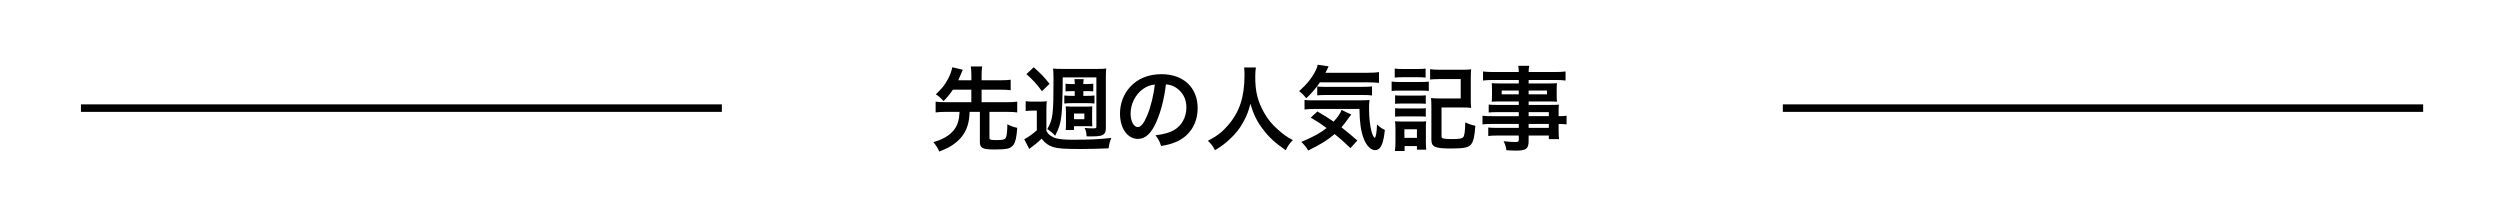 <?xml version="1.0" encoding="UTF-8"?> <svg xmlns="http://www.w3.org/2000/svg" id="_レイヤー_1" data-name="レイヤー 1" viewBox="0 0 1000 86.49"><defs><style> .cls-1 { stroke: #000; stroke-miterlimit: 10; stroke-width: 3px; } </style></defs><line class="cls-1" x1="32.38" y1="43.25" x2="288.75" y2="43.25"></line><line class="cls-1" x1="713.13" y1="43.25" x2="969.26" y2="43.25"></line><g><path d="m381.17,35.86c-1.24,1.83-2.05,2.81-3.73,4.57-1.24-1.32-1.83-1.86-3.11-2.71,2.34-2.19,3.55-3.66,4.79-5.99.88-1.57,1.5-3.29,1.79-4.82l4.2.99c-.11.26-.33.77-.69,1.61-.73,1.79-.77,1.9-1.1,2.6h5.23v-1.94c0-1.46-.07-2.34-.22-3.58h4.53c-.18,1.17-.22,2.05-.22,3.58v1.94h7.68c1.72,0,2.85-.07,3.95-.22v4.2c-1.06-.15-2.27-.22-3.95-.22h-7.68v5.01h10.16c1.83,0,3-.07,4.09-.22v4.31c-1.17-.15-2.34-.22-4.09-.22h-7.02v10.34c0,.8.44.95,2.71.95,2.52,0,3.33-.18,3.73-.77.48-.73.69-2.45.73-5.56,1.79.88,2.3,1.06,3.95,1.43-.29,3.87-.69,5.63-1.5,6.76-.55.8-1.5,1.43-2.49,1.57-1.17.22-2.89.33-5.08.33-4.75,0-5.88-.59-5.88-2.96v-12.1h-4.09c-.15,2.78-.37,4.06-.88,5.67-.95,2.96-2.81,5.41-5.7,7.42-1.5,1.06-2.56,1.57-5.56,2.78-.62-1.39-1.21-2.3-2.34-3.76,3.8-1.1,6.29-2.56,8.11-4.75,1.1-1.32,1.79-2.96,2.12-4.97.07-.62.11-.84.22-2.38h-5.52c-1.72,0-2.89.07-4.06.22v-4.31c1.1.15,2.27.22,4.06.22h10.23v-5.01h-7.38Z"></path><path d="m410.27,40.47c.95.15,1.54.18,2.92.18h2.74c1.1,0,1.94-.04,2.78-.18-.11,1.13-.15,2.01-.15,3.98v7.9c.55.95.88,1.39,1.61,1.9.8.55,1.61.95,2.38,1.1,1.5.36,3.66.55,6.29.55,6.76,0,10.78-.18,15.68-.73-.66,1.68-.8,2.23-1.1,4.17-3.58.15-8.04.26-11.04.26-6.65,0-9.1-.18-11.11-.77-1.9-.62-3.14-1.5-4.64-3.36-1.43,1.43-2.96,2.67-4.93,4.09l-2.01-3.87c1.32-.62,3.36-2.05,5.04-3.58v-7.86h-1.97c-1.02,0-1.57.04-2.49.18v-3.95Zm3.22-13.56c2.78,2.45,4.2,3.91,6.32,6.62l-3.03,2.96c-2.23-3.03-3.44-4.35-6.21-6.84l2.92-2.74Zm11.59,4.06v1.13c0,5.56-.22,11.81-.51,14.07-.4,3.33-.88,4.9-2.52,8.15-.55-.77-1.75-1.79-3.14-2.67,2.27-3.98,2.49-5.88,2.49-19.88,0-2.05-.04-3.29-.18-4.35,1.1.11,1.79.15,3.87.15h13.6c2.19,0,2.78-.04,3.8-.15-.11.99-.15,1.72-.15,3.87v19.92c0,1.83-.58,2.67-2.05,3.07-.77.18-2.05.29-4.02.29-.51,0-.84,0-1.64-.04-.07-1.5-.26-2.34-.8-3.36,1.1.11,2.19.18,3.29.18,1.32,0,1.43-.07,1.43-.91v-19.48h-13.45Zm4.82,5.48h-.62c-1.24,0-2.23.04-3.07.11v-3.07c.91.11,1.9.15,3.07.15h.62v-.33c0-.55-.07-1.21-.15-1.65h3.73c-.07.29-.15,1.17-.15,1.68v.29h.95c1.17,0,2.16-.04,3.03-.15v3.07c-.84-.07-1.79-.11-3.03-.11h-.95v1.9h1.39c1.39,0,2.19-.04,3.07-.15v3.22c-1.02-.11-1.86-.15-3.07-.15h-5.89c-1.13,0-2.05.04-3.11.15v-3.22c.88.11,1.72.15,3.11.15h1.06v-1.9Zm-3.62,15.57c.07-.69.11-1.39.11-2.71v-4.39c0-.88-.04-1.57-.11-2.38.84.07,1.46.11,2.27.11h6.1c.88,0,1.54-.04,2.27-.11-.04.91-.07,1.43-.07,2.3v3.76c0,.91.04,1.39.07,1.94-.48-.04-1.06-.07-1.68-.07h-5.63v1.54h-3.33Zm3.33-4.35h4.13v-2.27h-4.13v2.27Z"></path><path d="m462.58,48.69c-2.08,4.72-4.42,6.87-7.42,6.87-4.17,0-7.16-4.24-7.16-10.13,0-4.02,1.43-7.78,4.02-10.64,3.07-3.36,7.38-5.12,12.57-5.12,8.77,0,14.47,5.34,14.47,13.56,0,6.32-3.29,11.37-8.88,13.63-1.75.73-3.18,1.1-5.74,1.54-.62-1.94-1.06-2.74-2.23-4.28,3.36-.44,5.56-1.02,7.27-2.01,3.18-1.75,5.08-5.23,5.08-9.14,0-3.51-1.57-6.36-4.5-8.12-1.13-.66-2.08-.95-3.69-1.1-.69,5.74-1.97,10.78-3.8,14.91Zm-5.37-13.09c-3.07,2.19-4.97,5.96-4.97,9.87,0,3,1.28,5.37,2.89,5.37,1.21,0,2.45-1.54,3.76-4.68,1.39-3.29,2.6-8.22,3.03-12.35-1.9.22-3.22.73-4.72,1.79Z"></path><path d="m502.36,26.98c-.15.62-.26,2.45-.26,3.76,0,5.89.95,9.76,3.58,14.4,1.54,2.74,3.18,4.68,5.78,6.95,2.16,1.9,3.25,2.67,5.67,3.95-1.39,1.43-1.97,2.3-2.85,4.06-4.46-3.11-6.69-5.19-9.28-8.63-2.23-2.96-3.62-5.78-4.86-9.98-.69,2.92-1.35,4.61-2.85,7.38-1.46,2.67-3.03,4.64-5.63,7.02-1.9,1.75-3.11,2.63-5.67,4.2-.84-1.68-1.54-2.6-2.85-3.76,3.73-1.97,5.67-3.47,7.97-6.1,4.72-5.41,6.69-11.4,6.69-20.18,0-1.43-.04-2.08-.15-3.07h4.72Z"></path><path d="m527.95,32.94c-1.61,2.41-3.22,4.28-5.45,6.36-.95-1.21-1.72-1.97-2.85-2.85,3.11-2.74,5.12-5.26,6.62-8.26.47-.91.69-1.54.8-2.3l4.39.66q-.33.62-1.28,2.56h16.85c2.08,0,3.36-.07,4.57-.26v4.31c-1.21-.15-2.63-.22-4.57-.22h-19.08Zm12.24,26.32c-2.19-2.12-3.84-3.62-6.36-5.63-2.81,2.41-5.3,3.98-10.56,6.58-.73-1.28-1.28-1.97-2.74-3.44,4.97-2.12,7.46-3.47,10.12-5.56-2.23-1.65-3.47-2.45-6.36-4.17l2.67-2.45c2.67,1.54,3.87,2.3,6.47,4.06,1.72-1.83,2.74-3.33,3.18-4.68l3.91,1.86c-.36.4-.77.95-1.57,2.05-.88,1.24-1.46,2.01-2.38,3.03,2.23,1.75,4.06,3.25,6.36,5.3l-2.74,3.03Zm-14.18-15.68c-1.9,0-3.11.07-4.2.22v-3.84c.84.15,1.72.18,3.14.18h18.57c2.41,0,3.18-.04,4.28-.15-.15,1.17-.18,2.12-.18,3.33,0,3.87.37,7.05,1.02,9.39.44,1.43.66,1.9,1.28,2.49.51-.7.77-2.41.88-5.41,1.21,1.13,1.94,1.61,3.14,2.19-.59,5.74-1.72,8.08-3.95,8.08-1.64,0-3.51-1.9-4.53-4.68-1.13-3-1.61-6.43-1.68-11.81h-17.76Zm.88-8.99c.47.07,1.64.15,2.74.15h15.31c1.83,0,3.07-.07,3.87-.18v3.62c-1.1-.15-2.05-.18-3.87-.18h-14.58c-1.5,0-2.49.04-3.47.15v-3.55Z"></path><path d="m556.65,32.61c.88.15,1.57.18,2.92.18h9.03c1.5,0,2.12-.04,2.92-.15v3.76c-.77-.11-1.28-.15-2.78-.15h-9.17c-1.28,0-2.05.04-2.92.15v-3.8Zm1.24-5.19c.99.15,1.57.18,3.03.18h6.29c1.46,0,2.05-.04,3.03-.18v3.62c-1.02-.11-1.68-.15-3.03-.15h-6.29c-1.32,0-2.12.04-3.03.15v-3.62Zm.07,32.97c.15-1.13.22-2.3.22-3.58v-5.41c0-1.17-.04-1.97-.18-2.89.91.07,1.46.11,2.85.11h7.16c1.43,0,1.83,0,2.45-.11-.11.8-.11,1.28-.11,2.63v6.14c0,.88.07,1.97.15,2.6h-3.73v-1.46h-4.93v1.97h-3.87Zm.07-22.26c.73.07,1.21.11,2.41.11h7.53c1.21,0,1.68-.04,2.34-.11v3.4c-.8-.07-1.24-.11-2.34-.11h-7.53c-1.17,0-1.68.04-2.41.11v-3.4Zm0,5.15c.73.07,1.21.11,2.41.11h7.53c1.21,0,1.68-.04,2.34-.11v3.4c-.84-.11-1.21-.11-2.41-.11h-7.49c-1.1,0-1.68.04-2.38.11v-3.4Zm3.73,11.88h5.01v-3.44h-5.01v3.44Zm14.84-.84c0,.73.18.95.84,1.1.7.15,1.79.22,3.22.22,2.89,0,4.02-.18,4.57-.73s.8-2.19.88-5.96c1.39.66,2.78,1.13,4.02,1.35-.29,4.24-.7,6.1-1.68,7.42-.95,1.28-2.89,1.68-7.9,1.68-6.69,0-8-.59-8-3.69v-12.9c0-1.75-.04-2.45-.15-3.58,1.1.11,2.08.15,3.66.15h8.22v-7.75h-8.44c-1.61,0-2.71.07-3.8.18v-4.13c1.17.15,2.3.22,3.84.22h8.85c1.61,0,2.67-.04,3.73-.15-.11,1.28-.15,1.94-.15,3.69v8.08c0,1.54.04,2.56.15,3.62-1.17-.11-2.01-.15-3.66-.15h-8.19v11.33Z"></path><path d="m607.5,44.85h-8.66c-1.32,0-2.38.04-3.36.15v-3.18c.88.11,1.83.15,3.44.15h8.59v-1.39h-7.75c-1.32,0-2.23.04-3.07.11.07-.77.11-1.54.11-2.45v-2.41c0-1.02-.04-1.68-.11-2.56.95.07,1.72.11,3.11.11h7.71v-1.39h-10.02c-1.79,0-3,.07-4.28.22v-3.62c1.13.15,2.38.22,4.5.22h9.8c-.04-1.28-.07-1.68-.22-2.49h4.42c-.18.8-.22,1.17-.26,2.49h10.27c2.12,0,3.33-.07,4.5-.22v3.62c-1.24-.15-2.52-.22-4.28-.22h-10.49v1.39h8.26c1.39,0,2.19-.04,3.07-.11-.07.8-.11,1.43-.11,2.56v2.41c0,1.1.04,1.65.11,2.45-.8-.07-1.75-.11-2.92-.11h-8.41v1.39h8.19c2.16,0,2.89-.04,3.91-.11-.11.91-.11,1.43-.11,3.33v1.28c1.57,0,2.45-.07,3.18-.18v3.47c-.88-.11-1.57-.18-3.18-.18v2.12c0,1.9.04,2.89.18,3.95h-4.09v-1.43h-8.08v2.05c0,3.29-.91,3.98-5.37,3.98-.88,0-2.34-.07-3.51-.15-.22-1.46-.44-2.19-1.13-3.62,1.97.22,3.33.33,4.64.33,1.13,0,1.43-.18,1.43-.84v-1.75h-8.59c-1.65,0-2.52.04-3.62.18v-3.4c.99.11,1.61.15,3.47.15h8.74v-1.57h-10.49c-2.08,0-3.07.04-4.02.18v-3.47c.95.15,1.86.18,3.95.18h10.56v-1.61Zm-6.83-8.63v1.5h6.83v-1.5h-6.83Zm10.78,1.5h7.35v-1.5h-7.35v1.5Zm8.08,8.74v-1.61h-8.08v1.61h8.08Zm-8.08,4.68h8.08v-1.57h-8.08v1.57Z"></path></g></svg> 